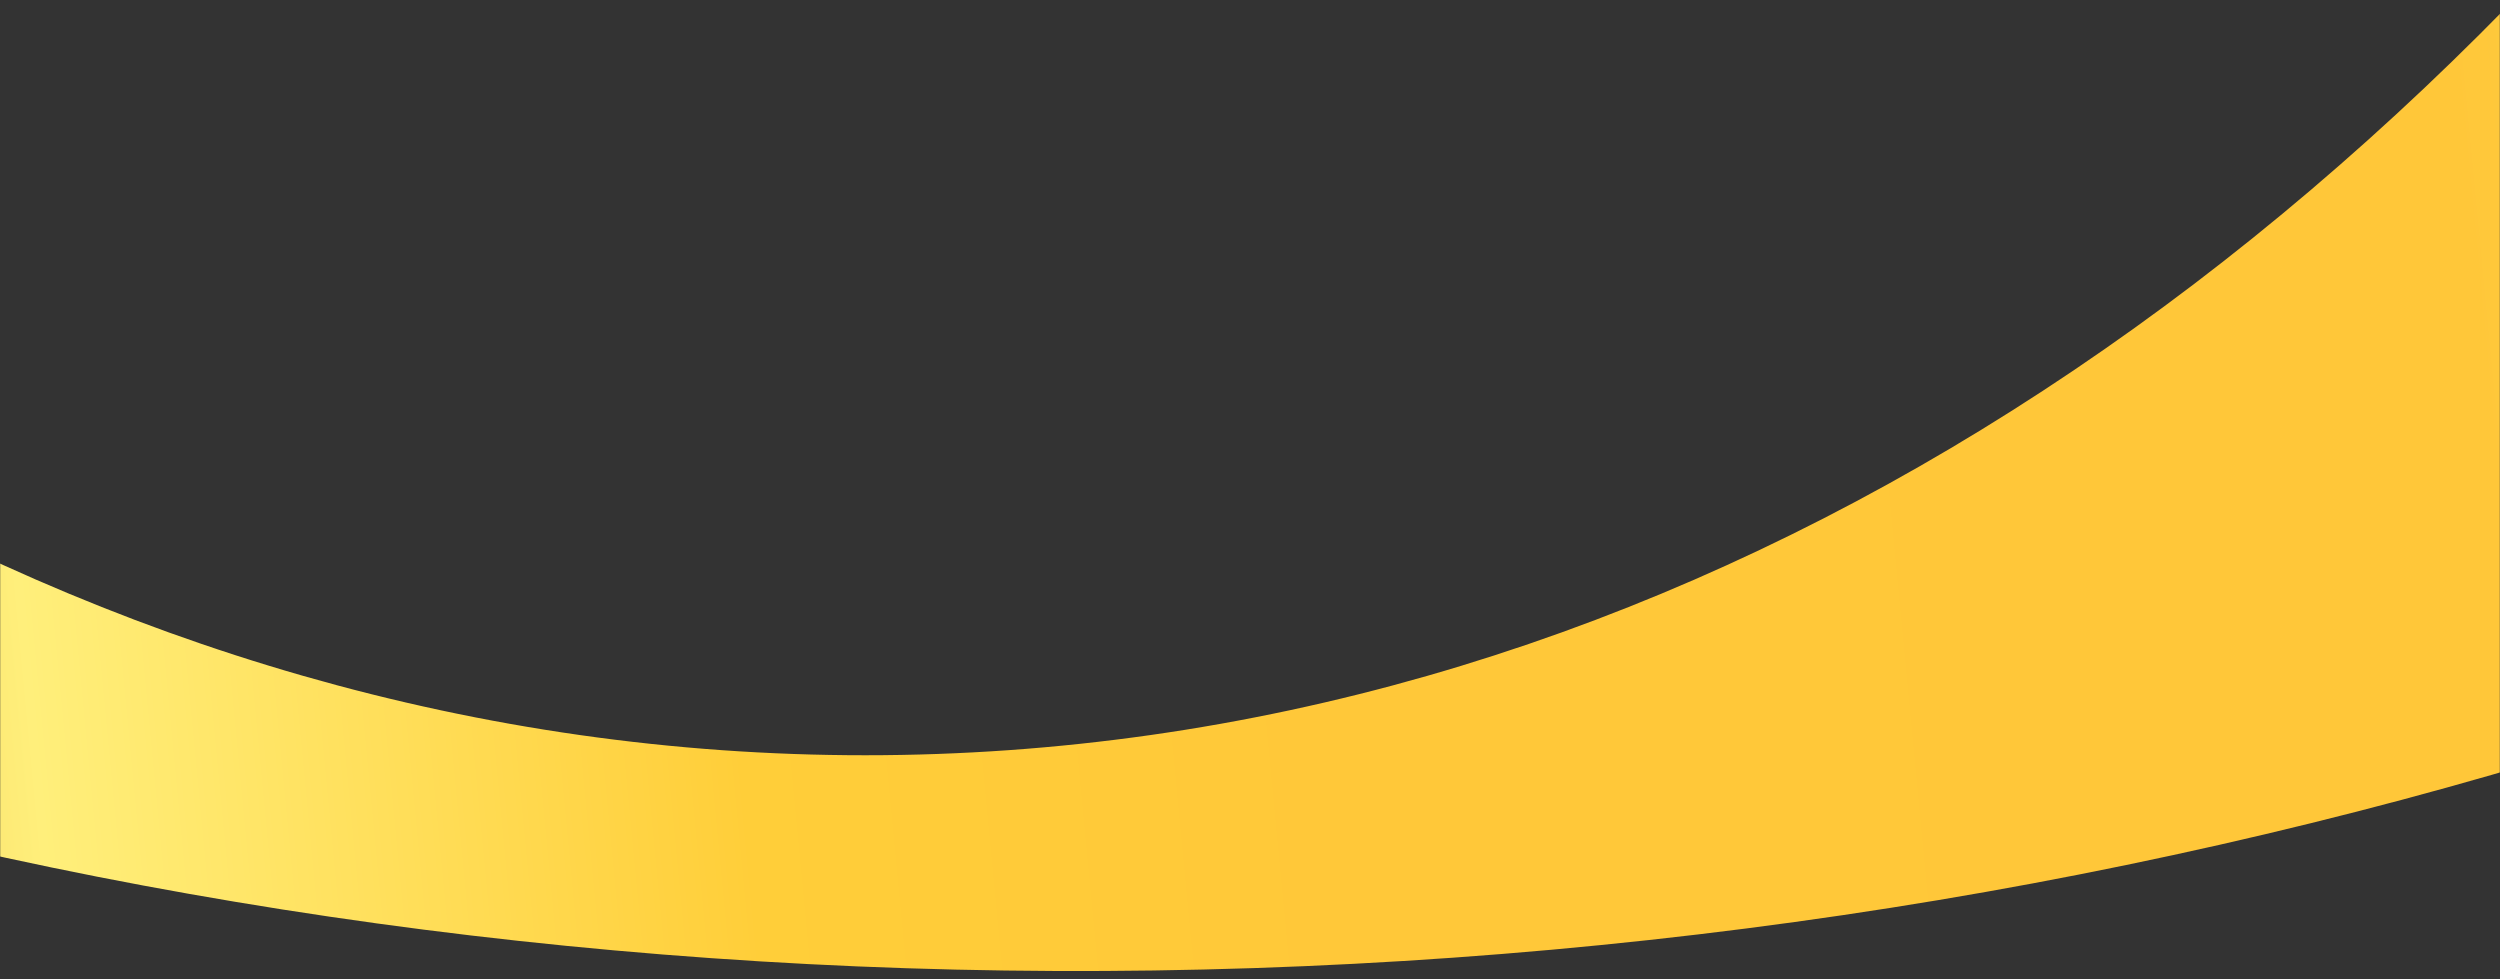 <svg width="1440" height="564" viewBox="0 0 1440 564" fill="none" xmlns="http://www.w3.org/2000/svg">
<rect x="0" y="0" width="1440" height="564" fill="#333333" stroke="none"/>
<mask id="mask0_5804_48847" style="mask-type:alpha" maskUnits="userSpaceOnUse" x="0" y="0" width="1440" height="564">
<rect width="1440" height="564" fill="#D9D9D9"/>
</mask>
<g mask="url(#mask0_5804_48847)">
<path fill-rule="evenodd" clip-rule="evenodd" d="M-1095.13 -2101.67C-1401.23 -1804.27 -1578.44 -1430.99 -1565.11 -1031.05C-1534.48 -112.547 -510.416 598.728 722.199 557.624C1954.81 516.521 2929.22 -261.395 2898.59 -1179.9C2881.35 -1696.86 2549.42 -2148.17 2042.73 -2436.64C2083.08 -2239.35 2104.7 -2030.95 2104.7 -1815.49C2104.7 -572.564 1385.51 435.024 498.349 435.024C-388.813 435.024 -1108 -572.564 -1108 -1815.49C-1108 -1912.44 -1103.62 -2007.95 -1095.13 -2101.67Z" fill="url(#paint0_linear_5804_48847)"/>
</g>
<defs>
<linearGradient id="paint0_linear_5804_48847" x1="2076.33" y1="-704.379" x2="-448.249" y2="-462.698" gradientUnits="userSpaceOnUse">
<stop stop-color="#EFA22B"/>
<stop offset="0.13" stop-color="#F7DB51"/>
<stop offset="0.29" stop-color="#FFC739"/>
<stop offset="0.56" stop-color="#FFC839"/>
<stop offset="0.69" stop-color="#FFCE39"/>
<stop offset="0.85" stop-color="#FFEF7B"/>
<stop offset="1" stop-color="#E09F26"/>
</linearGradient>
</defs>
</svg>
